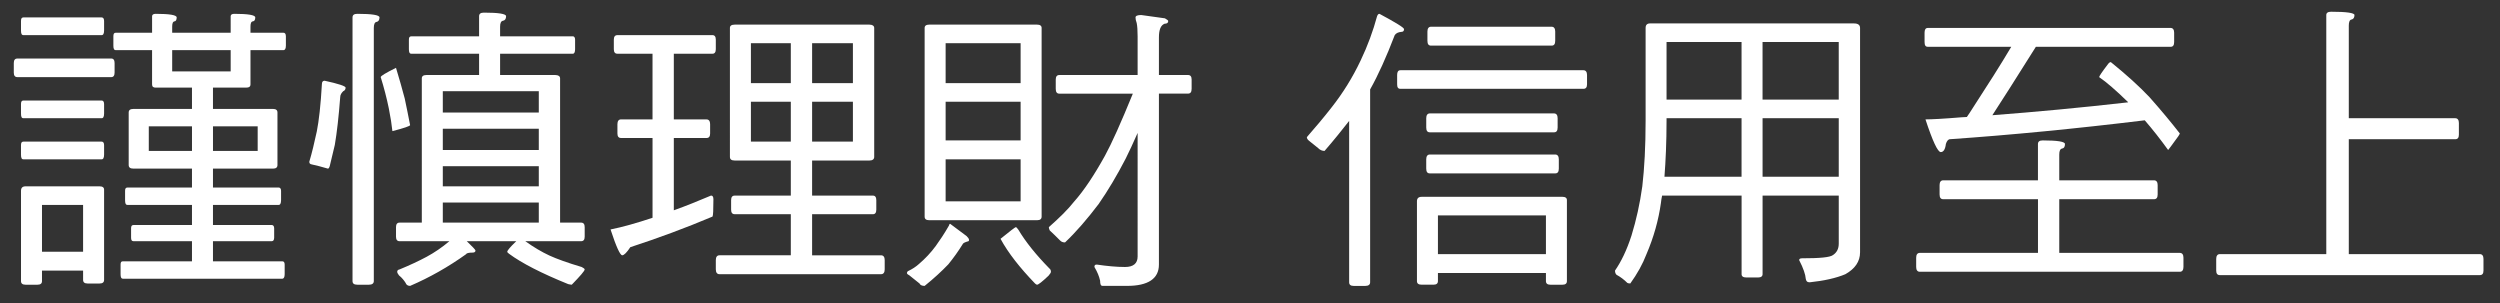 <?xml version="1.0" encoding="utf-8"?>
<!-- Generator: Adobe Illustrator 16.0.3, SVG Export Plug-In . SVG Version: 6.00 Build 0)  -->
<!DOCTYPE svg PUBLIC "-//W3C//DTD SVG 1.1//EN" "http://www.w3.org/Graphics/SVG/1.1/DTD/svg11.dtd">
<svg version="1.1" id="圖層_1" xmlns="http://www.w3.org/2000/svg" xmlns:xlink="http://www.w3.org/1999/xlink" x="0px" y="0px"
	 width="231.954px" height="28.114px" viewBox="0 0 231.954 28.114" enable-background="new 0 0 231.954 28.114"
	 xml:space="preserve">
<rect x="0" y="0" width="231.954" height="28.114" fill="#333333" stroke="none"/>
<g>
	<path fill="#FFFFFF" d="M10.326,5.43c0.195,0,0.306,0.139,0.306,0.417v0.891c0,0.278-0.111,0.417-0.306,0.417H1.614
		c-0.223,0-0.334-0.139-0.334-0.417v-0.89c0-0.278,0.111-0.417,0.334-0.417L10.326,5.43L10.326,5.43z M9.435,1.617
		c0.139,0,0.223,0.111,0.223,0.334v0.863c0,0.306-0.083,0.445-0.223,0.445H2.171c-0.167,0-0.223-0.139-0.223-0.445V1.951
		c0-0.223,0.056-0.334,0.223-0.334H9.435z M9.435,9.327c0.139,0,0.223,0.111,0.223,0.334v0.863c0,0.306-0.083,0.445-0.223,0.445
		H2.171c-0.167,0-0.223-0.139-0.223-0.445V9.661c0-0.223,0.056-0.334,0.223-0.334H9.435z M9.435,13.14
		c0.139,0,0.223,0.111,0.223,0.334v0.863c0,0.306-0.083,0.445-0.223,0.445H2.171c-0.167,0-0.223-0.139-0.223-0.445v-0.863
		c0-0.223,0.056-0.334,0.223-0.334H9.435z M9.24,17.288c0.278,0,0.417,0.11,0.417,0.305v8.377c0,0.224-0.139,0.334-0.417,0.334
		H8.127c-0.278,0-0.417-0.11-0.417-0.334v-0.862H3.896v0.974c0,0.223-0.139,0.334-0.417,0.334H2.366
		c-0.278,0-0.417-0.111-0.417-0.334v-8.377c0-0.277,0.139-0.416,0.417-0.416H9.24z M7.709,23.354v-4.342H3.896v4.342H7.709z
		 M14.111,3.037V1.506c0-0.139,0.111-0.223,0.334-0.223c1.28,0,1.948,0.111,1.948,0.334c0,0.223-0.083,0.362-0.195,0.362
		c-0.167,0.028-0.223,0.195-0.223,0.501v0.557h5.427V1.506c0-0.139,0.111-0.223,0.334-0.223c1.28,0,1.948,0.111,1.948,0.334
		c0,0.223-0.083,0.362-0.223,0.362C23.295,2.007,23.24,2.174,23.24,2.48v0.557h3.062c0.139,0,0.223,0.111,0.223,0.334v0.863
		c0,0.278-0.083,0.417-0.223,0.417H23.24v3.173c0,0.223-0.139,0.306-0.417,0.306h-3.063v1.976h5.566
		c0.278,0,0.417,0.111,0.417,0.334v4.871c0,0.223-0.139,0.334-0.417,0.334h-5.566v1.753h6.095c0.139,0,0.223,0.11,0.223,0.306v0.863
		c0,0.307-0.083,0.445-0.223,0.445h-6.095v1.865h5.455c0.139,0,0.223,0.111,0.223,0.306v0.862c0,0.224-0.083,0.334-0.223,0.334
		h-5.455v1.865h6.429c0.139,0,0.223,0.084,0.223,0.307v0.891c0,0.277-0.083,0.417-0.223,0.417H11.411
		c-0.167,0-0.223-0.14-0.223-0.417v-0.891c0-0.223,0.056-0.307,0.223-0.307h6.401v-1.865h-5.427c-0.167,0-0.223-0.11-0.223-0.334
		v-0.862c0-0.194,0.056-0.306,0.223-0.306h5.427v-1.865h-5.984c-0.167,0-0.223-0.139-0.223-0.445v-0.863
		c0-0.195,0.056-0.306,0.223-0.306h5.984v-1.753h-5.427c-0.306,0-0.445-0.111-0.445-0.334V10.44c0-0.223,0.139-0.334,0.445-0.334
		h5.427V8.13h-3.368c-0.223,0-0.334-0.083-0.334-0.306V4.651h-3.368c-0.167,0-0.223-0.139-0.223-0.417V3.371
		c0-0.223,0.056-0.334,0.223-0.334H14.111z M17.813,11.72h-4.008v2.282h4.008V11.72z M21.403,6.627V4.651h-5.427v1.976H21.403z
		 M23.908,11.72h-4.147v2.282h4.147V11.72z"/>
	<path fill="#FFFFFF" d="M32.066,8.13c0,0.167-0.083,0.278-0.223,0.334c-0.167,0.167-0.278,0.334-0.278,0.557
		c-0.139,1.809-0.306,3.284-0.501,4.425c-0.167,0.668-0.306,1.308-0.473,1.976c-0.056,0.166-0.111,0.223-0.167,0.223
		c-0.584-0.167-1.085-0.307-1.503-0.391c-0.167-0.027-0.223-0.11-0.223-0.25c0.25-0.834,0.473-1.78,0.696-2.811
		c0.195-0.974,0.362-2.449,0.473-4.397c0-0.195,0.083-0.306,0.25-0.306C31.398,7.768,32.066,7.991,32.066,8.13z M35.211,1.617
		c0,0.25-0.111,0.39-0.278,0.417c-0.167,0.027-0.25,0.223-0.25,0.557v23.49c0,0.223-0.167,0.334-0.445,0.334h-1.085
		c-0.306,0-0.445-0.111-0.445-0.334V1.617c0-0.223,0.139-0.334,0.445-0.334C34.515,1.283,35.211,1.395,35.211,1.617z M37.549,9.132
		c0.167,0.779,0.334,1.614,0.501,2.477c0,0.083-0.557,0.278-1.642,0.557c-0.056-0.557-0.167-1.28-0.334-2.115
		c-0.195-0.946-0.445-1.92-0.751-2.895c0-0.111,0.473-0.39,1.419-0.863C37.048,7.323,37.326,8.269,37.549,9.132z M44.451,3.371
		V1.506c0-0.223,0.139-0.334,0.445-0.334c1.364,0,2.06,0.111,2.06,0.334c0,0.25-0.111,0.39-0.278,0.417
		C46.483,1.951,46.4,2.146,46.4,2.48v0.891h6.763c0.111,0,0.195,0.111,0.195,0.306v0.891c0,0.278-0.083,0.417-0.195,0.417H46.4
		v1.976h5.121c0.278,0,0.445,0.111,0.445,0.306v13.388h1.948c0.223,0,0.334,0.139,0.334,0.416v0.891
		c0,0.279-0.111,0.418-0.334,0.418h-5.177c0.779,0.557,1.531,1.002,2.254,1.336c0.668,0.306,1.67,0.668,2.978,1.058
		c0.167,0.083,0.278,0.167,0.278,0.224c0,0.139-0.417,0.611-1.197,1.418c-0.083,0-0.195-0.027-0.334-0.056
		c-2.477-1.002-4.314-1.948-5.483-2.812c-0.111-0.082-0.167-0.139-0.167-0.194c0-0.11,0.278-0.444,0.835-0.974H43.31
		c0.529,0.5,0.807,0.807,0.807,0.863c0,0.139-0.111,0.194-0.278,0.194c-0.362,0-0.557,0.056-0.584,0.14
		c-1.67,1.196-3.396,2.17-5.205,2.949c-0.223,0-0.362-0.111-0.417-0.277c-0.139-0.224-0.334-0.474-0.612-0.697
		c-0.111-0.139-0.167-0.25-0.167-0.334c0-0.11,0.056-0.194,0.223-0.223c0.946-0.39,1.781-0.779,2.505-1.168
		c0.724-0.391,1.418-0.863,2.114-1.447h-4.62c-0.223,0-0.334-0.139-0.334-0.416v-0.891c0-0.279,0.111-0.418,0.334-0.418h2.06V7.267
		c0-0.195,0.139-0.306,0.417-0.306h4.898V4.985h-6.29c-0.167,0-0.223-0.139-0.223-0.417V3.677c0-0.195,0.056-0.306,0.223-0.306
		H44.451z M49.99,10.44V8.464h-8.906v1.976H49.99z M49.99,13.919v-1.976h-8.906v1.976H49.99z M49.99,17.288v-1.865h-8.906v1.865
		H49.99z M49.99,20.655V18.79h-8.906v1.865H49.99L49.99,20.655z"/>
	<path fill="#FFFFFF" d="M66.108,3.259c0.195,0,0.306,0.139,0.306,0.417v0.891c0,0.278-0.111,0.417-0.306,0.417h-3.59v6.095h3.034
		c0.223,0,0.334,0.167,0.334,0.445v0.863c0,0.278-0.111,0.417-0.334,0.417h-3.034v6.708c1.169-0.418,2.254-0.863,3.312-1.309
		c0.056-0.027,0.111-0.056,0.167-0.056c0.111,0,0.195,0.11,0.195,0.334c0,1.002-0.028,1.53-0.083,1.614
		c-2.505,1.059-5.065,2.004-7.626,2.839c-0.334,0.501-0.584,0.751-0.751,0.751c-0.195,0-0.557-0.779-1.085-2.395
		c1.113-0.223,2.394-0.584,3.896-1.084v-7.404H57.62c-0.223,0-0.334-0.139-0.334-0.417v-0.863c0-0.278,0.111-0.445,0.334-0.445
		h2.922V4.985h-3.256c-0.223,0-0.334-0.139-0.334-0.417V3.677c0-0.278,0.111-0.417,0.334-0.417L66.108,3.259L66.108,3.259z
		 M80.665,2.285c0.278,0,0.445,0.111,0.445,0.306v11.968c0,0.223-0.167,0.334-0.445,0.334h-5.316v3.256h5.65
		c0.195,0,0.306,0.139,0.306,0.417v0.892c0,0.277-0.111,0.416-0.306,0.416h-5.65v3.813h6.401c0.223,0,0.334,0.167,0.334,0.444v0.863
		c0,0.278-0.111,0.445-0.334,0.445H66.749c-0.223,0-0.334-0.167-0.334-0.445v-0.863c0-0.277,0.111-0.444,0.334-0.444h6.624v-3.813
		h-5.205c-0.223,0-0.334-0.139-0.334-0.416v-0.892c0-0.278,0.111-0.417,0.334-0.417h5.205v-3.256h-5.205
		c-0.306,0-0.445-0.111-0.445-0.334V2.591c0-0.195,0.139-0.306,0.445-0.306H80.665z M73.373,7.712V4.011h-3.702v3.702L73.373,7.712
		L73.373,7.712z M73.373,9.438h-3.702v3.702h3.702V9.438z M75.349,7.712h3.785V4.011h-3.785V7.712z M79.134,9.438h-3.785v3.702
		h3.785V9.438z"/>
	<path fill="#FFFFFF" d="M89.686,21.907c0.139,0.139,0.223,0.25,0.223,0.362c0,0.083-0.056,0.14-0.167,0.14
		c-0.167,0.055-0.306,0.11-0.39,0.194c-0.445,0.724-0.891,1.336-1.364,1.92c-0.612,0.64-1.336,1.308-2.199,2.004
		c-0.25,0-0.417-0.083-0.473-0.224c-0.39-0.305-0.696-0.557-0.974-0.778c-0.139-0.056-0.195-0.14-0.195-0.194
		c0-0.057,0.028-0.111,0.083-0.168c0.417-0.195,0.751-0.416,1.03-0.668c0.584-0.5,1.113-1.058,1.559-1.67
		c0.362-0.5,0.779-1.113,1.225-1.893c0.028-0.111,0.056-0.167,0.111-0.167L89.686,21.907z M96.226,2.285
		c0.278,0,0.417,0.111,0.417,0.306v17.506c0,0.223-0.139,0.334-0.417,0.334h-10.02c-0.278,0-0.417-0.111-0.417-0.334V2.591
		c0-0.195,0.139-0.306,0.417-0.306H96.226z M94.695,7.712V4.011h-6.958v3.702L94.695,7.712L94.695,7.712z M94.695,13.028v-3.59
		h-6.958v3.59H94.695z M94.695,14.782h-6.958v3.896h6.958V14.782z M94.473,21.293c0.696,1.17,1.67,2.367,2.895,3.619
		c0.083,0.055,0.139,0.166,0.139,0.305c0,0.084-0.083,0.195-0.223,0.363c-0.584,0.557-0.946,0.834-1.058,0.834
		c-0.056,0-0.139-0.056-0.195-0.111c-1.392-1.446-2.477-2.811-3.201-4.146c0.891-0.724,1.364-1.084,1.419-1.084
		S94.361,21.155,94.473,21.293z M105.55,6.961v-3.59c0-0.529-0.028-0.946-0.083-1.225c-0.083-0.223-0.111-0.39-0.111-0.529
		c0-0.139,0.167-0.223,0.529-0.223l2.199,0.306c0.195,0.111,0.306,0.195,0.306,0.25c0,0.167-0.111,0.25-0.334,0.25
		c-0.362,0.139-0.529,0.557-0.529,1.28v3.479h2.7c0.223,0,0.334,0.139,0.334,0.417v0.863c0,0.306-0.111,0.445-0.334,0.445h-2.7
		v15.863c0,1.309-1.002,1.977-2.95,1.977h-2.282c-0.167,0-0.223-0.167-0.223-0.473c-0.083-0.391-0.25-0.807-0.529-1.28
		c0-0.167,0.056-0.224,0.223-0.224c0.946,0.14,1.837,0.224,2.616,0.224c0.779,0,1.169-0.334,1.169-0.974V12.333
		c-0.417,0.946-0.779,1.726-1.113,2.394c-0.779,1.503-1.614,2.922-2.505,4.203c-1.058,1.393-2.087,2.588-3.117,3.563
		c-0.195,0-0.334-0.056-0.445-0.166c-0.334-0.334-0.668-0.668-0.974-0.947c-0.056-0.11-0.083-0.223-0.083-0.305
		c0.946-0.836,1.753-1.615,2.366-2.395c0.891-1.002,1.837-2.422,2.839-4.23c0.612-1.113,1.475-3.034,2.588-5.761h-6.819
		c-0.223,0-0.334-0.139-0.334-0.445V7.378c0-0.278,0.111-0.417,0.334-0.417H105.55z"/>
	<path fill="#FFFFFF" d="M130.269,2.703c0,0.167-0.083,0.25-0.224,0.25c-0.334,0.028-0.528,0.139-0.639,0.306
		c-0.779,2.032-1.531,3.702-2.283,5.038v17.896c0,0.224-0.166,0.334-0.444,0.334h-1.085c-0.278,0-0.418-0.11-0.418-0.334V11.219
		c-0.611,0.779-1.363,1.726-2.281,2.783c-0.223,0-0.417-0.083-0.584-0.25c-0.277-0.223-0.584-0.473-0.863-0.696
		c-0.139-0.111-0.195-0.223-0.195-0.334c0.779-0.891,1.56-1.809,2.338-2.811c1.002-1.28,1.894-2.7,2.645-4.286
		c0.668-1.392,1.169-2.783,1.531-4.119c0.057-0.139,0.111-0.223,0.223-0.223C129.491,2.09,130.269,2.563,130.269,2.703z
		 M146.913,6.516c0.223,0,0.334,0.167,0.334,0.445v0.863c0,0.278-0.111,0.417-0.334,0.417h-16.978c-0.224,0-0.306-0.139-0.306-0.417
		V6.961c0-0.278,0.082-0.445,0.306-0.445H146.913z M144.963,18.26c0.279,0,0.418,0.111,0.418,0.307v7.516
		c0,0.223-0.139,0.334-0.418,0.334h-1.112c-0.278,0-0.417-0.111-0.417-0.334v-0.752h-10.02v0.75c0,0.223-0.14,0.334-0.418,0.334
		h-1.084c-0.307,0-0.445-0.111-0.445-0.334v-7.402c0-0.278,0.139-0.418,0.445-0.418H144.963z M144.185,10.523
		c0.224,0,0.334,0.167,0.334,0.445v0.863c0,0.306-0.11,0.445-0.334,0.445h-11.522c-0.223,0-0.334-0.139-0.334-0.445v-0.863
		c0-0.278,0.111-0.445,0.334-0.445H144.185z M144.295,14.336c0.224,0,0.334,0.167,0.334,0.446v0.862c0,0.306-0.11,0.444-0.334,0.444
		h-11.633c-0.224,0-0.334-0.139-0.334-0.444v-0.862c0-0.279,0.11-0.446,0.334-0.446H144.295z M143.961,2.48
		c0.224,0,0.334,0.167,0.334,0.445v0.863c0,0.306-0.11,0.445-0.334,0.445h-11.188c-0.223,0-0.334-0.139-0.334-0.445V2.925
		c0-0.278,0.111-0.445,0.334-0.445H143.961z M143.434,23.577v-3.59h-10.02v3.59H143.434z"/>
	<path fill="#FFFFFF" d="M172.021,2.174c0.362,0,0.558,0.139,0.558,0.417v20.82c0,0.862-0.474,1.53-1.365,2.031
		c-0.862,0.361-1.975,0.611-3.312,0.751c-0.223,0-0.334-0.11-0.362-0.334c-0.027-0.39-0.223-0.974-0.611-1.726
		c0-0.111,0.082-0.168,0.277-0.168c1.614,0,2.588-0.082,2.867-0.305c0.334-0.224,0.529-0.558,0.529-1.059v-4.453h-7.068v7.292
		c0,0.194-0.14,0.306-0.418,0.306h-1.084c-0.307,0-0.445-0.111-0.445-0.306v-7.292h-7.375c-0.057,0.25-0.084,0.473-0.111,0.695
		c-0.223,1.587-0.668,3.174-1.336,4.732c-0.362,0.945-0.863,1.836-1.504,2.727c-0.139,0-0.223-0.027-0.277-0.055
		c-0.307-0.307-0.641-0.558-1.002-0.752c-0.111-0.111-0.139-0.25-0.139-0.39c0.557-0.808,1.084-1.864,1.531-3.256
		c0.444-1.446,0.778-2.95,1.002-4.563c0.194-1.67,0.306-3.703,0.306-6.096v-8.6c0-0.278,0.139-0.417,0.417-0.417L172.021,2.174
		L172.021,2.174z M161.584,16.396v-5.427h-6.959v0.223c0,2.004-0.082,3.758-0.194,5.205L161.584,16.396L161.584,16.396z
		 M161.584,9.243V3.899h-6.959v5.344H161.584z M163.532,9.243h7.069V3.899h-7.069V9.243z M170.602,16.396v-5.427h-7.068v5.427
		H170.602z"/>
	<path fill="#FFFFFF" d="M189.084,16.73v-3.368c0-0.223,0.14-0.334,0.445-0.334c1.364,0,2.061,0.111,2.061,0.334
		c0,0.25-0.084,0.39-0.25,0.417c-0.195,0.028-0.278,0.223-0.278,0.557v2.394h8.795c0.224,0,0.334,0.167,0.334,0.444v0.863
		c0,0.307-0.11,0.445-0.334,0.445h-8.795v4.982h11.188c0.223,0,0.334,0.166,0.334,0.445v0.862c0,0.278-0.111,0.444-0.334,0.444
		H178.12c-0.223,0-0.334-0.166-0.334-0.444v-0.862c0-0.279,0.111-0.445,0.334-0.445h10.967v-4.982h-8.795
		c-0.224,0-0.334-0.139-0.334-0.445v-0.863c0-0.277,0.11-0.444,0.334-0.444H189.084z M201.387,2.591
		c0.223,0,0.334,0.167,0.334,0.445v0.863c0,0.306-0.111,0.445-0.334,0.445H188.89c-1.894,3.006-3.229,5.121-4.036,6.346
		c4.008-0.306,8.21-0.696,12.607-1.197c-0.027,0-0.027-0.028-0.027-0.028c-1.085-1.058-1.977-1.837-2.672-2.31
		c0-0.083,0.277-0.501,0.835-1.225c0.083-0.111,0.167-0.167,0.25-0.167c1.446,1.169,2.644,2.254,3.59,3.256
		c1.112,1.252,2.032,2.366,2.812,3.368c0,0.028-0.057,0.111-0.14,0.25c-0.612,0.863-0.946,1.28-0.946,1.28
		c-0.724-1.002-1.447-1.92-2.17-2.755c-6.402,0.779-12.441,1.364-18.063,1.753c-0.167,0-0.306,0.167-0.39,0.445
		c-0.057,0.501-0.224,0.751-0.474,0.751c-0.278,0-0.751-1.002-1.419-3.034c0.557,0,1.67-0.056,3.34-0.195
		c0.167,0,0.334-0.028,0.501-0.028c0.195-0.278,0.39-0.584,0.585-0.891c1.336-2.06,2.532-3.924,3.534-5.622h-7.737
		c-0.223,0-0.306-0.139-0.306-0.445V3.037c0-0.278,0.083-0.445,0.306-0.445L201.387,2.591L201.387,2.591z"/>
	<path fill="#FFFFFF" d="M218.452,1.395c0,0.25-0.111,0.39-0.277,0.417c-0.168,0.027-0.25,0.223-0.25,0.557v8.6h9.88
		c0.223,0,0.334,0.167,0.334,0.445V12.5c0,0.278-0.111,0.417-0.334,0.417h-9.88v10.66h12.162c0.224,0,0.334,0.168,0.334,0.445v1.085
		c0,0.278-0.11,0.417-0.334,0.417h-24.129c-0.224,0-0.334-0.139-0.334-0.417v-1.085c0-0.277,0.11-0.445,0.334-0.445h9.879V1.395
		c0-0.195,0.14-0.306,0.445-0.306C217.728,1.088,218.452,1.2,218.452,1.395z"/>
</g>
</svg>
